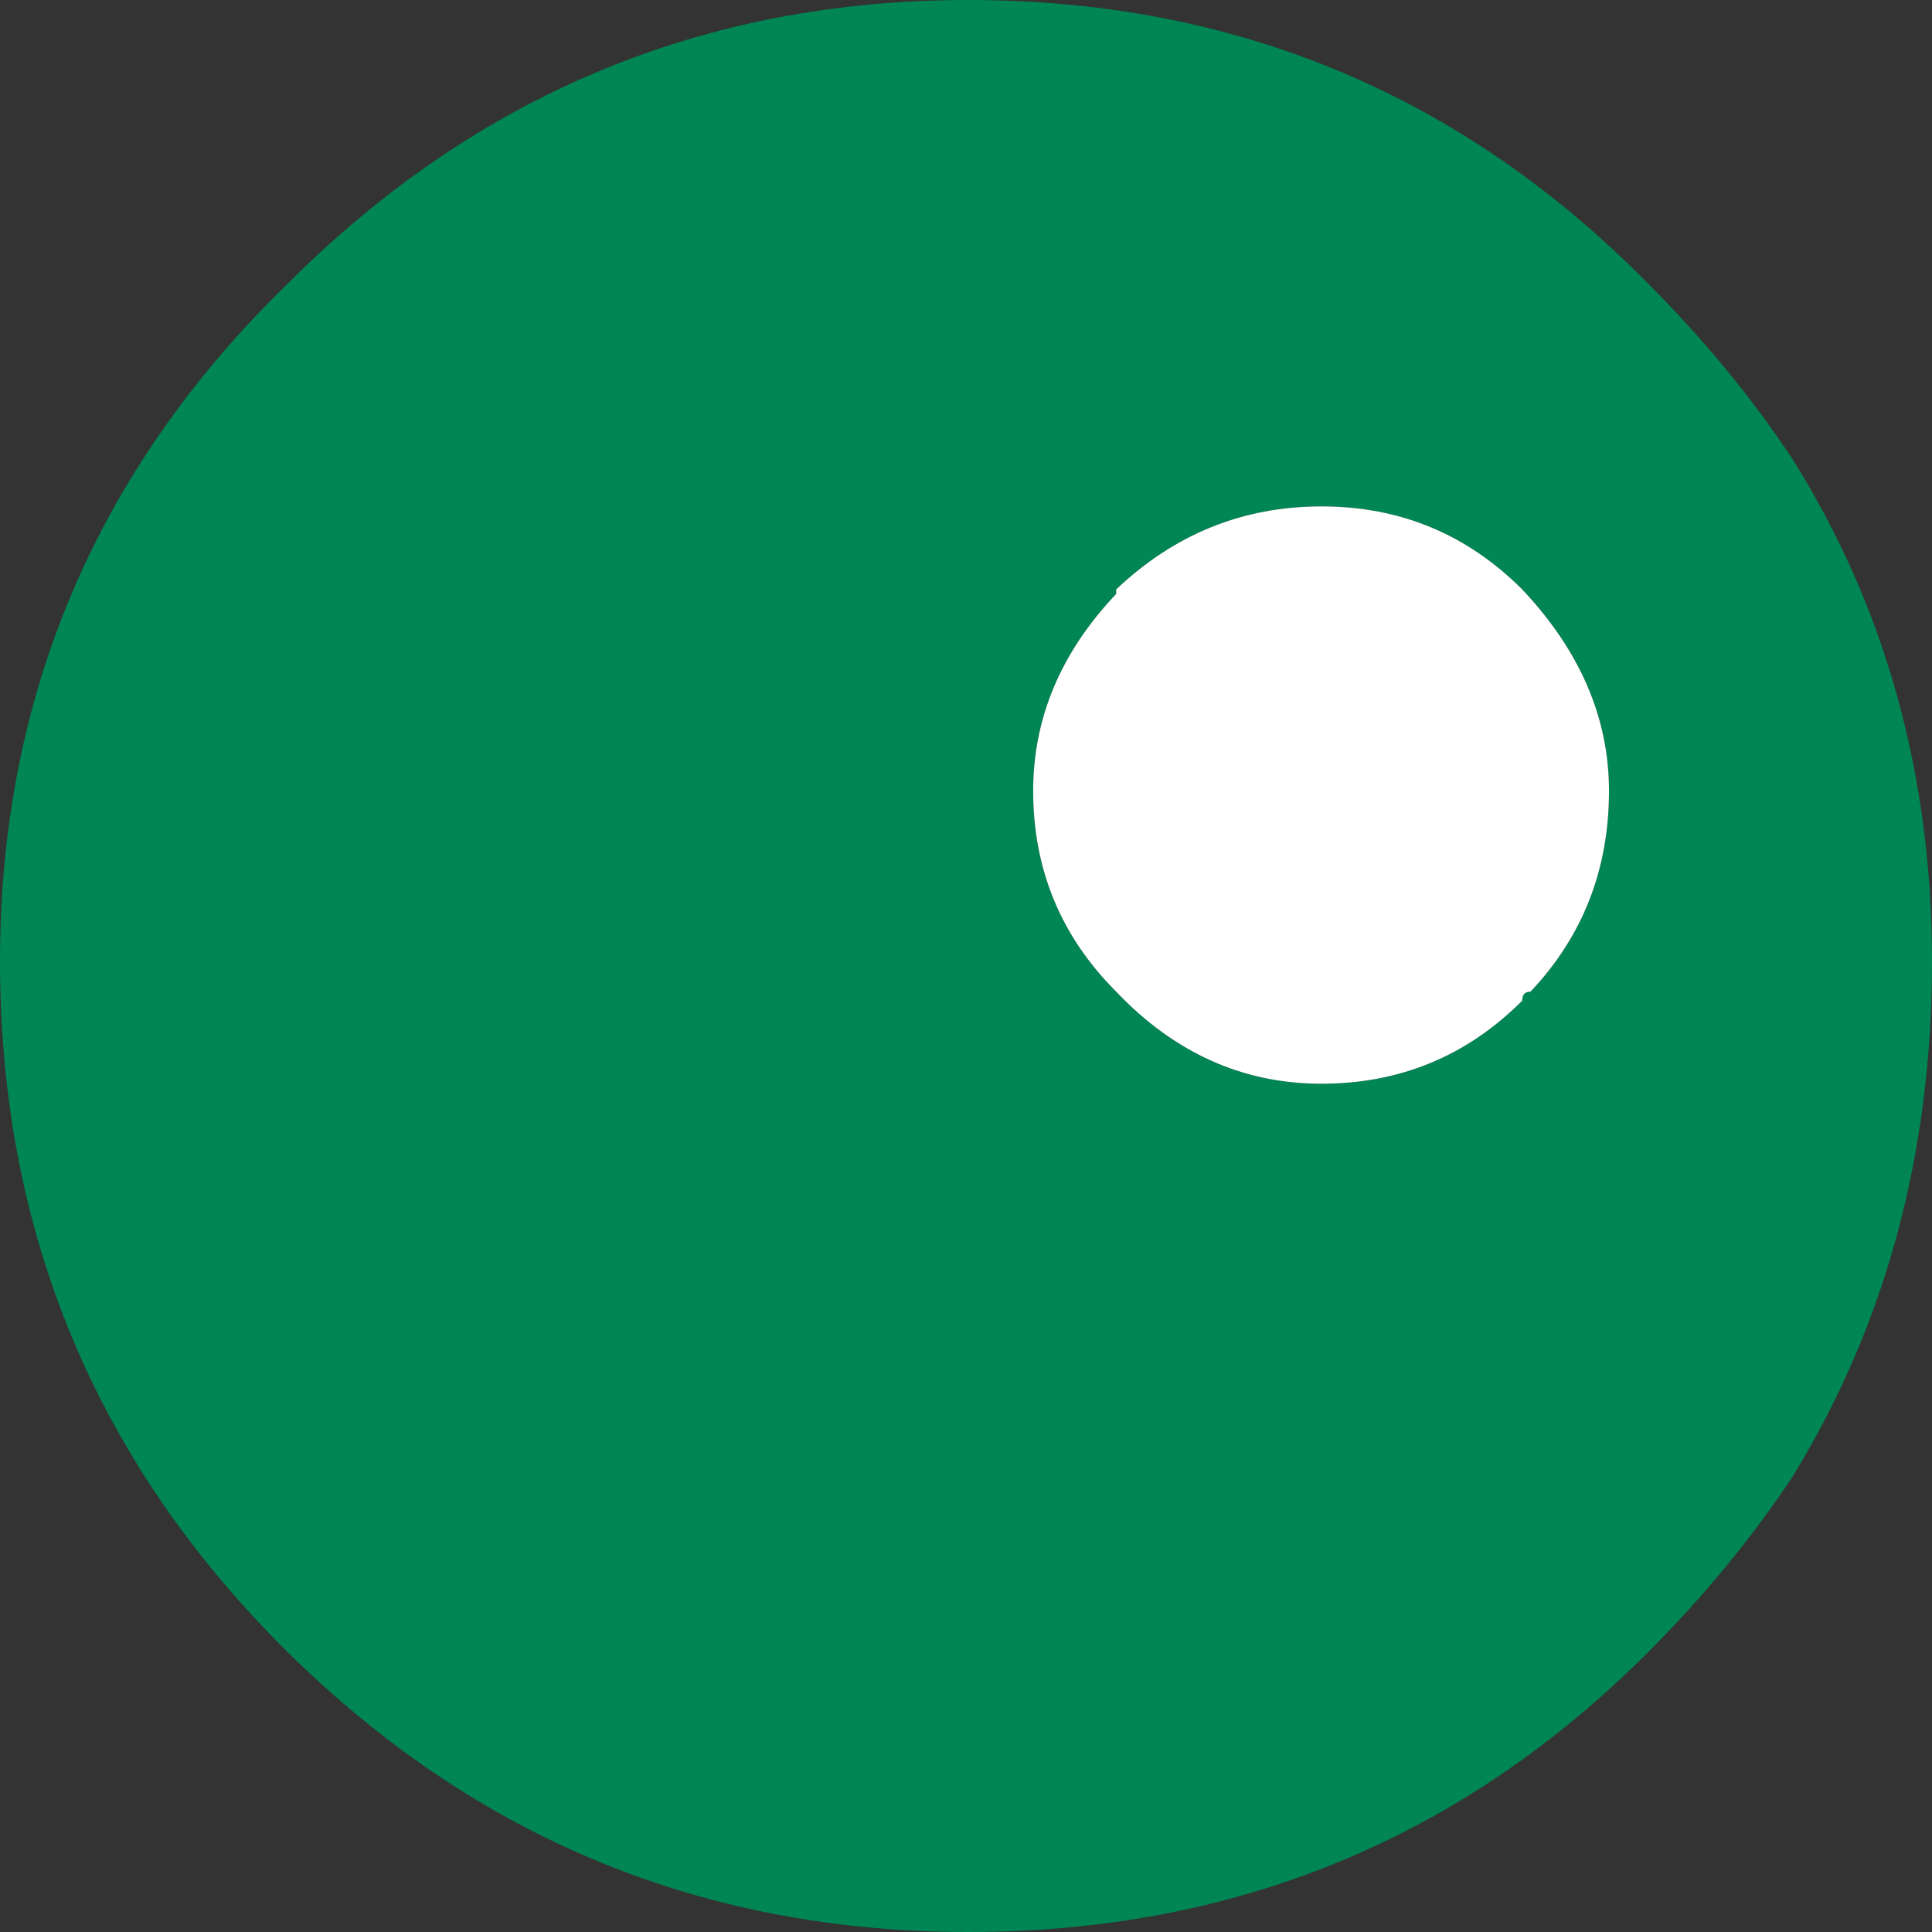 
<svg xmlns="http://www.w3.org/2000/svg" version="1.1" xmlns:xlink="http://www.w3.org/1999/xlink" preserveAspectRatio="none" x="0px" y="0px" width="128px" height="128px" viewBox="0 0 128 128">
<rect x="0" y="0" width="128" height="128" fill="#333333" stroke="none"/>
<defs>
<g id="Layer0_0_FILL">
<path fill="#008555" stroke="none" d="
M 118.75 30.4
Q 114.7 24.3 109.2 18.8 90.7 0 64.15 0 37.85 0 19.05 18.8 0 37.35 0 63.7 0 90.6 19.05 109.45 37.85 128 64.15 128 90.7 128 109.2 109.45 114.7 103.95 118.75 97.85 128 82.8 128 63.7 128 45.15 118.75 30.4
M 87.55 33.55
Q 95.35 33.55 100.85 39.05 106.6 45.15 106.6 52.4 106.6 60.2 101.4 65.7 100.85 65.7 100.85 66.3 95.35 71.8 87.55 71.8 79.75 71.8 73.95 65.7 68.45 60.2 68.45 52.4 68.45 45.15 73.95 39.35
L 73.95 39.05
Q 79.75 33.55 87.55 33.55 Z"/>

<path fill="#FFFFFF" stroke="none" d="
M 100.85 39.05
Q 95.35 33.55 87.55 33.55 79.75 33.55 73.95 39.05
L 73.95 39.35
Q 68.45 45.15 68.45 52.4 68.45 60.2 73.95 65.7 79.75 71.8 87.55 71.8 95.35 71.8 100.85 66.3 100.85 65.7 101.4 65.7 106.6 60.2 106.6 52.4 106.6 45.15 100.85 39.05 Z"/>
</g>
</defs>

<g transform="matrix( 1, 0, 0, 1, 0,0) ">
<use xlink:href="#Layer0_0_FILL"/>
</g>
</svg>
